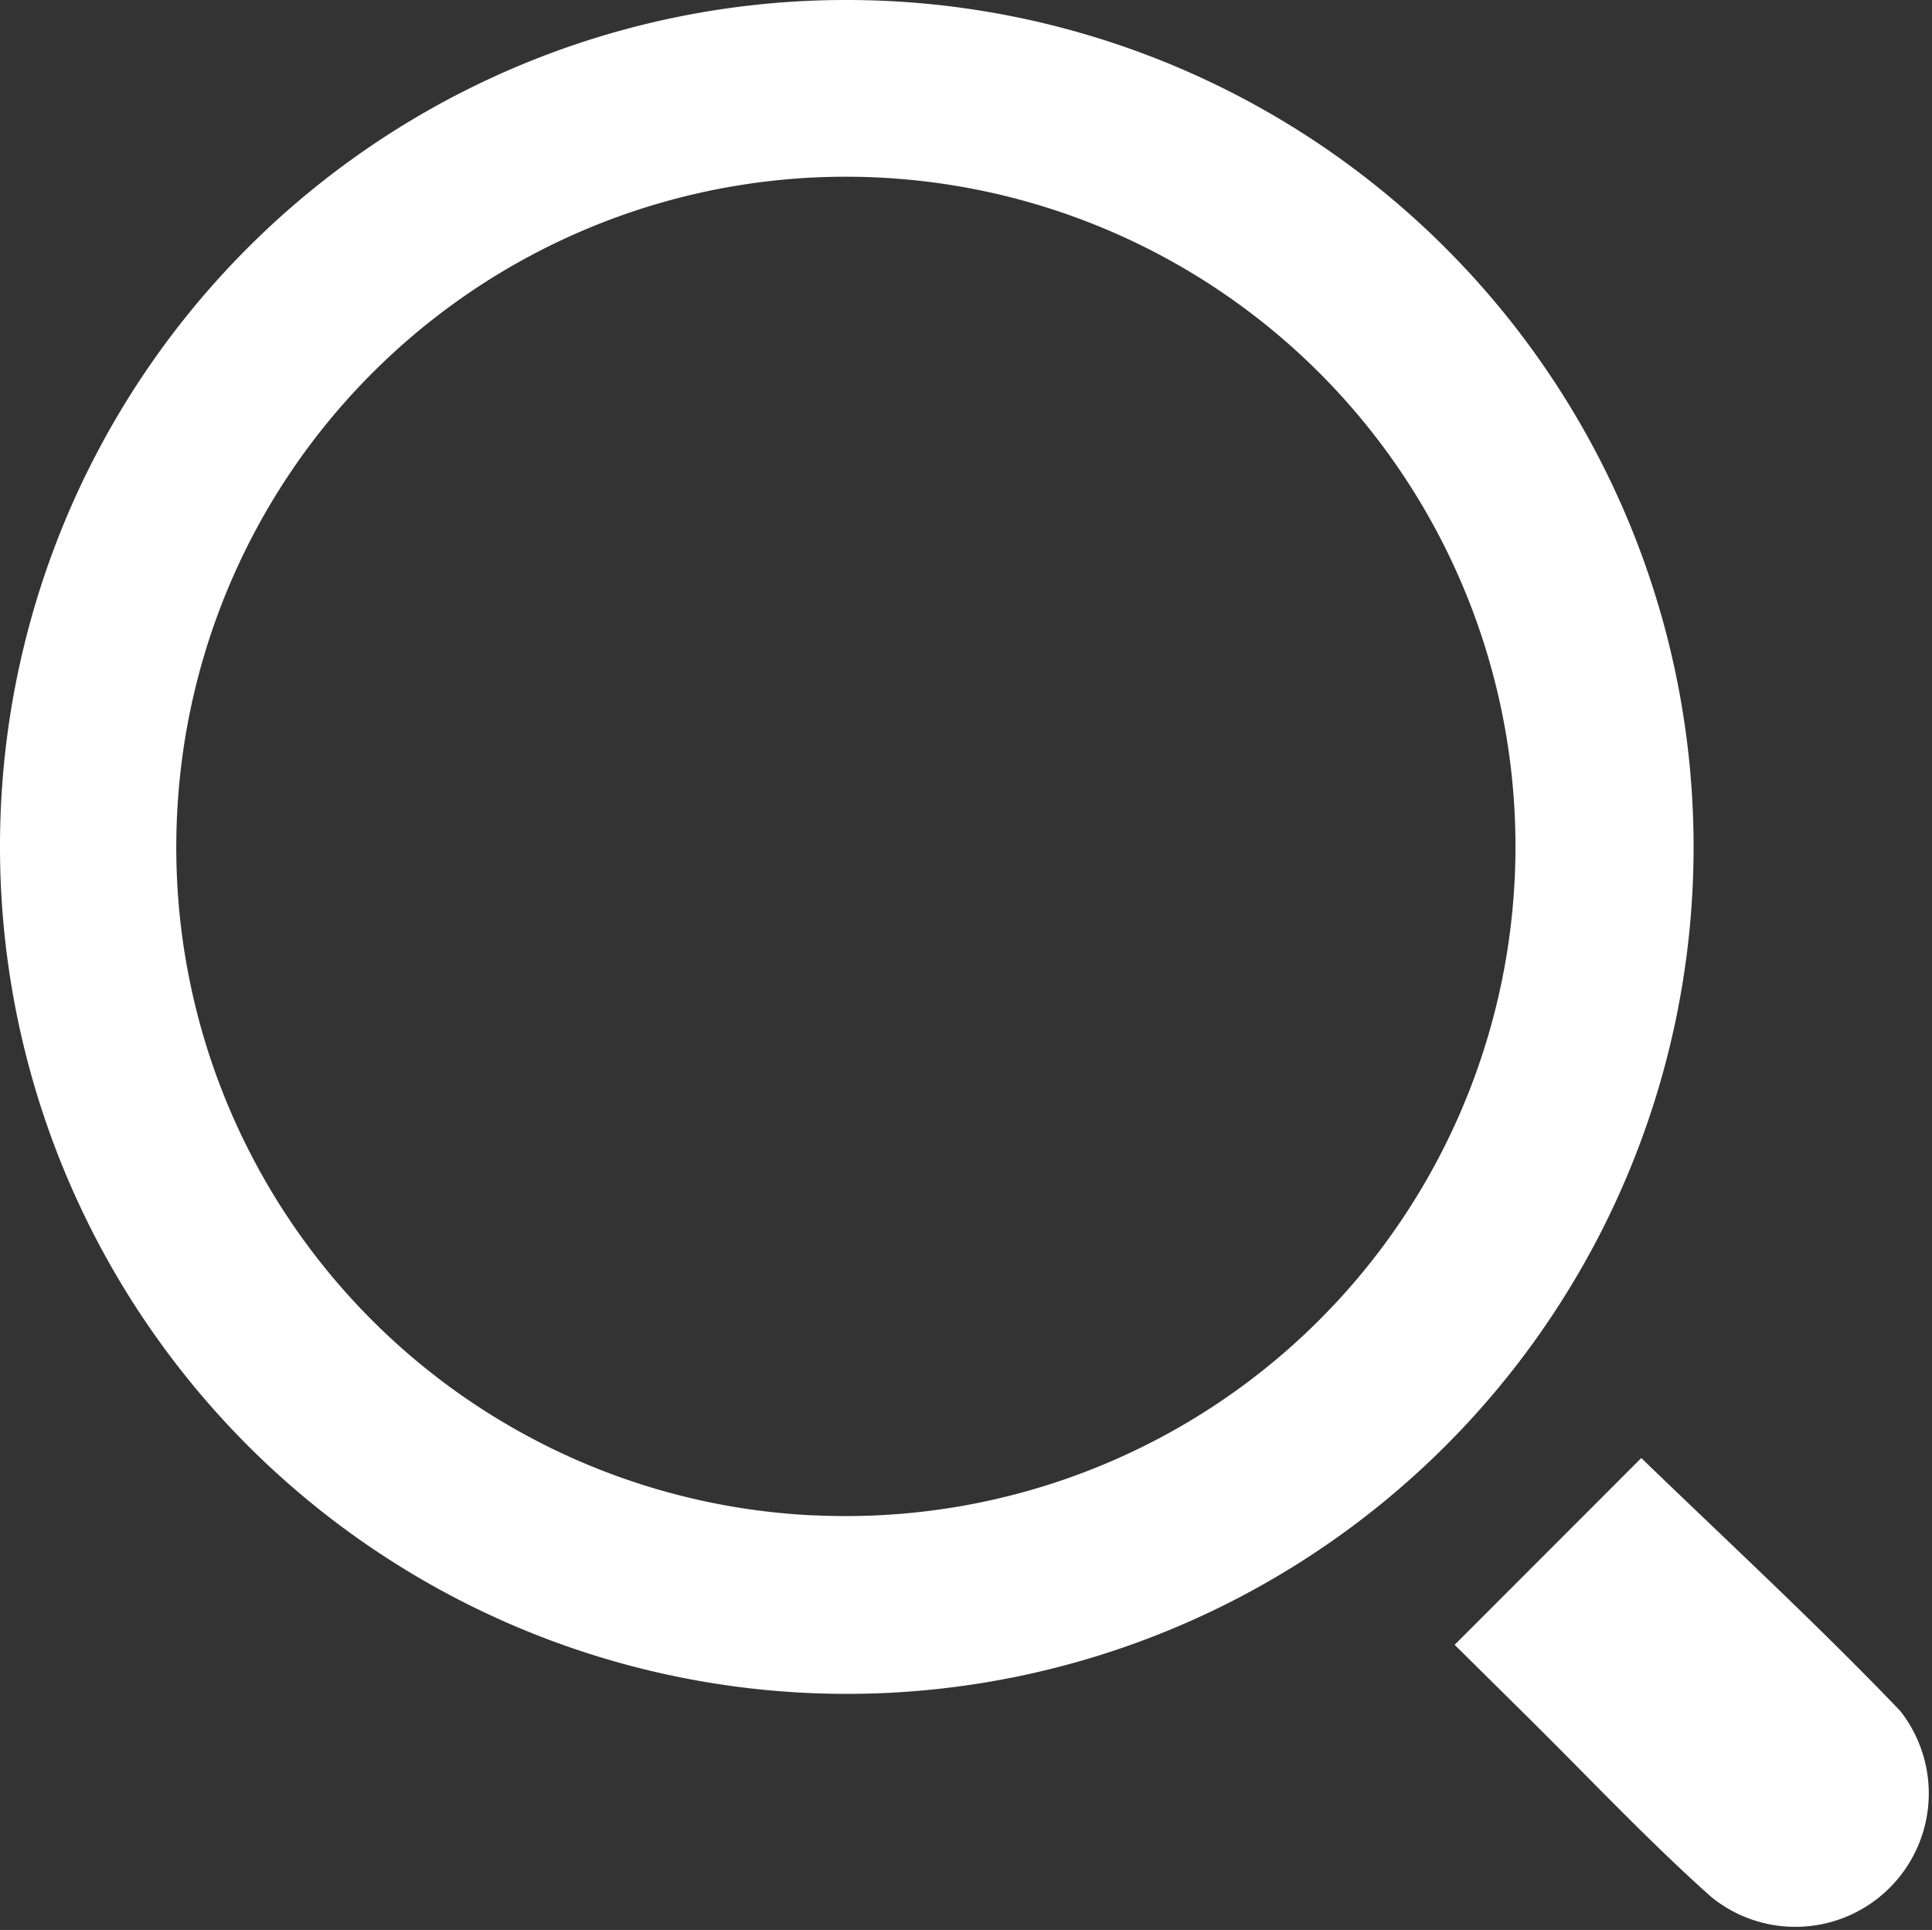 <svg id="Group_8219" data-name="Group 8219" xmlns="http://www.w3.org/2000/svg" width="20.276" height="20.251" viewBox="0 0 20.276 20.251">
  <rect x="0" y="0" width="20.276" height="20.251" fill="#333333" stroke="none"/>
  <path id="Path_24351" data-name="Path 24351" d="M7104.669,4729.136a8.887,8.887,0,1,1-8.869,8.879A8.878,8.878,0,0,1,7104.669,4729.136Zm-.333,15.9a7.027,7.027,0,1,0-6.675-7.4A7.016,7.016,0,0,0,7104.336,4745.037Z" transform="translate(-7095.8 -4729.136)" fill="#fff"/>
  <path id="Path_24352" data-name="Path 24352" d="M7144.8,4776.434c.886.858,1.83,1.728,2.716,2.652a1.4,1.4,0,0,1-1.983,1.953c-.672-.6-1.295-1.264-1.939-1.9l-.753-.745C7143.517,4777.718,7144.176,4777.059,7144.8,4776.434Z" transform="translate(-7127.575 -4761.135)" fill="#fff"/>
</svg>
